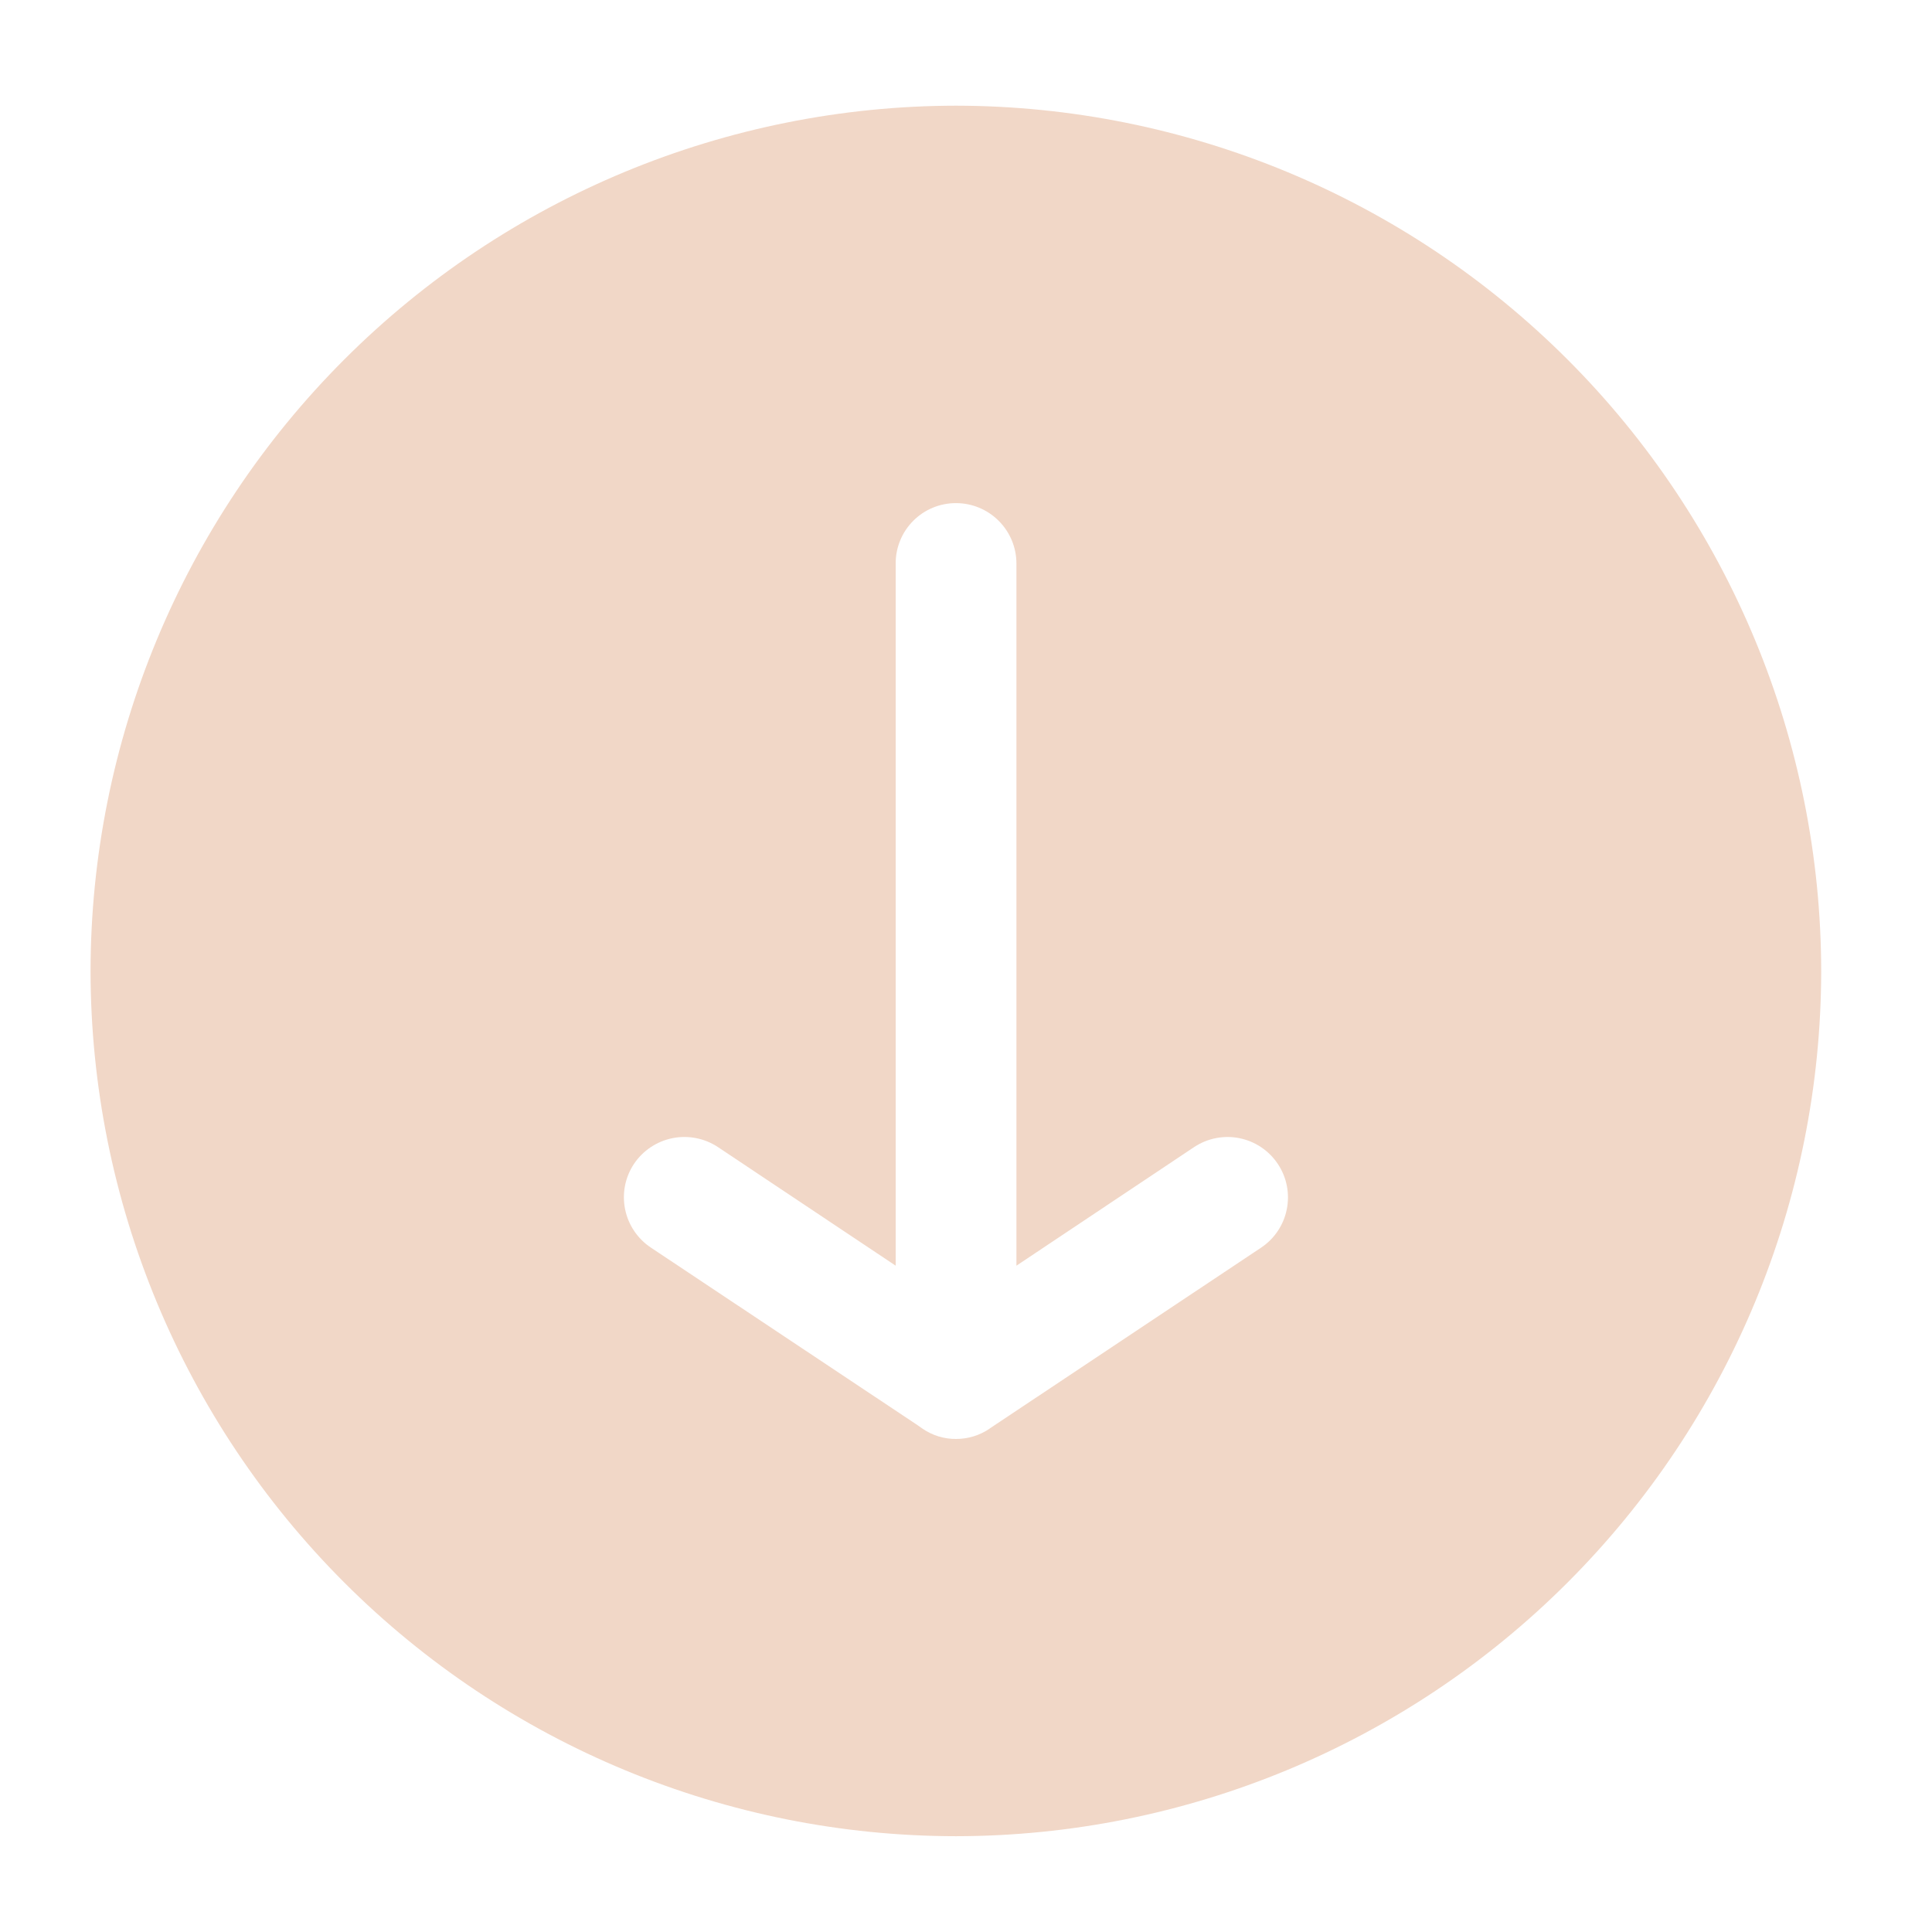 <?xml version="1.0" encoding="UTF-8"?> <svg xmlns="http://www.w3.org/2000/svg" width="60" height="60" viewBox="0 0 60 60" fill="none"> <path d="M29.691 3.282C22.564 3.29 15.732 6.124 10.693 11.163C5.654 16.202 2.82 23.034 2.812 30.16C2.821 37.285 5.657 44.115 10.696 49.151C15.735 54.188 22.566 57.02 29.691 57.025C36.814 57.018 43.644 54.185 48.681 49.148C53.719 44.11 56.552 37.28 56.559 30.157C56.551 23.033 53.718 16.203 48.681 11.165C43.644 6.127 36.815 3.292 29.691 3.282ZM39.169 38.744L30.741 44.36L30.731 44.369C30.424 44.578 30.062 44.689 29.691 44.688C29.319 44.691 28.956 44.579 28.65 44.369L28.491 44.257L20.212 38.744C19.799 38.469 19.511 38.041 19.413 37.554C19.314 37.067 19.413 36.561 19.688 36.147C19.965 35.733 20.394 35.446 20.882 35.347C21.371 35.249 21.878 35.348 22.294 35.622L27.816 39.307V17.5C27.815 17.254 27.863 17.01 27.957 16.782C28.05 16.554 28.189 16.347 28.363 16.173C28.537 15.998 28.744 15.86 28.972 15.766C29.2 15.672 29.444 15.624 29.691 15.625C30.188 15.625 30.665 15.823 31.016 16.175C31.368 16.526 31.566 17.003 31.566 17.5V39.307L37.087 35.622C37.502 35.348 38.008 35.249 38.495 35.348C38.981 35.446 39.409 35.734 39.684 36.147C39.96 36.56 40.06 37.065 39.963 37.552C39.867 38.039 39.581 38.468 39.169 38.744Z" fill="#F1D7C7"></path> </svg> 